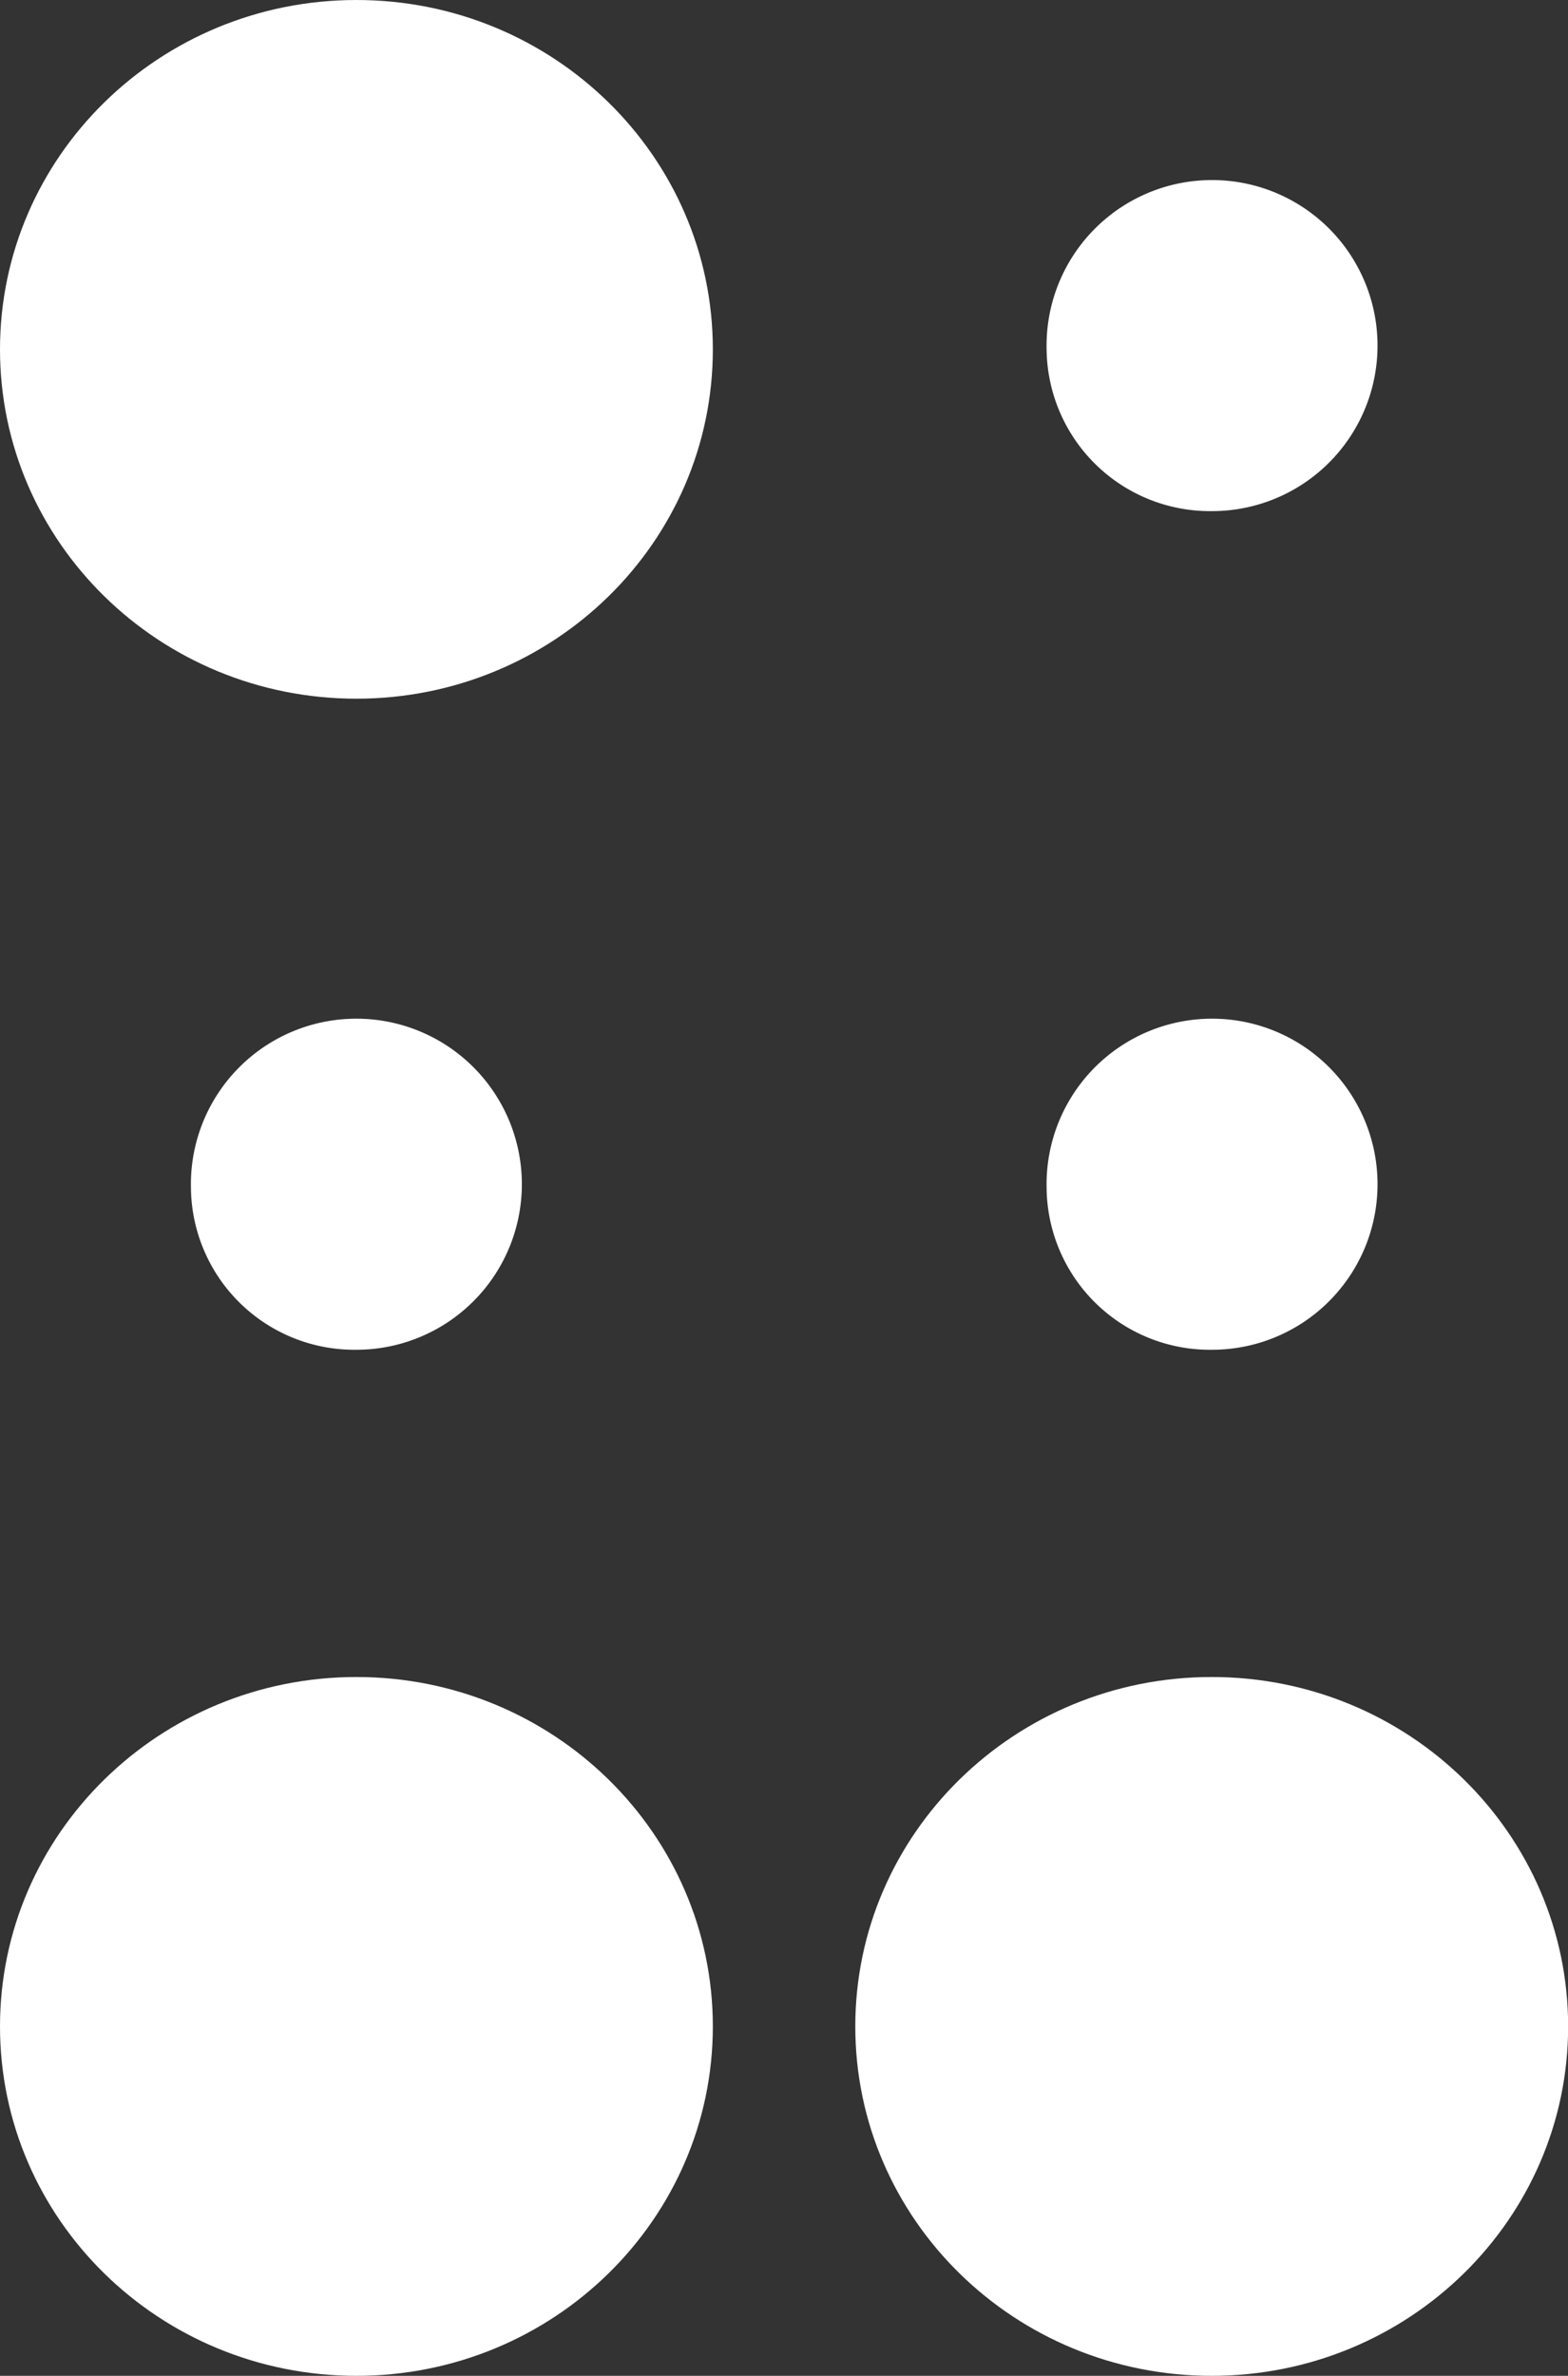 <?xml version="1.0" encoding="UTF-8"?> <svg xmlns="http://www.w3.org/2000/svg" id="bd8b57e9-fab7-4b5f-9775-bdce3038cf59" data-name="Ebene 1" viewBox="0 0 123.18 186.58"><rect x="0" y="0" width="123.18" height="186.58" fill="#333333" stroke="none"/><path d="M0,27.44C0,12.28,12.54,0,28,0S56,12.28,56,27.44,43.46,54.87,28,54.87,0,42.59,0,27.44" style="fill:#fff"></path><path d="M0,159.14C0,144,12.54,131.7,28,131.7S56,144,56,159.14s-12.53,27.44-28,27.44S0,174.3,0,159.14" style="fill:#fff"></path><path d="M82.22,93.29a13,13,0,1,1,13,12.71,12.83,12.83,0,0,1-13-12.71" style="fill:#fff"></path><path d="M67.19,159.14c0-15.15,12.53-27.44,28-27.44s28,12.29,28,27.44-12.53,27.44-28,27.44-28-12.28-28-27.44" style="fill:#fff"></path><path d="M15,93.29A13,13,0,1,1,28,106,12.84,12.84,0,0,1,15,93.29" style="fill:#fff"></path><path d="M82.22,27.44a13,13,0,1,1,13,12.7,12.84,12.84,0,0,1-13-12.7" style="fill:#fff"></path></svg> 